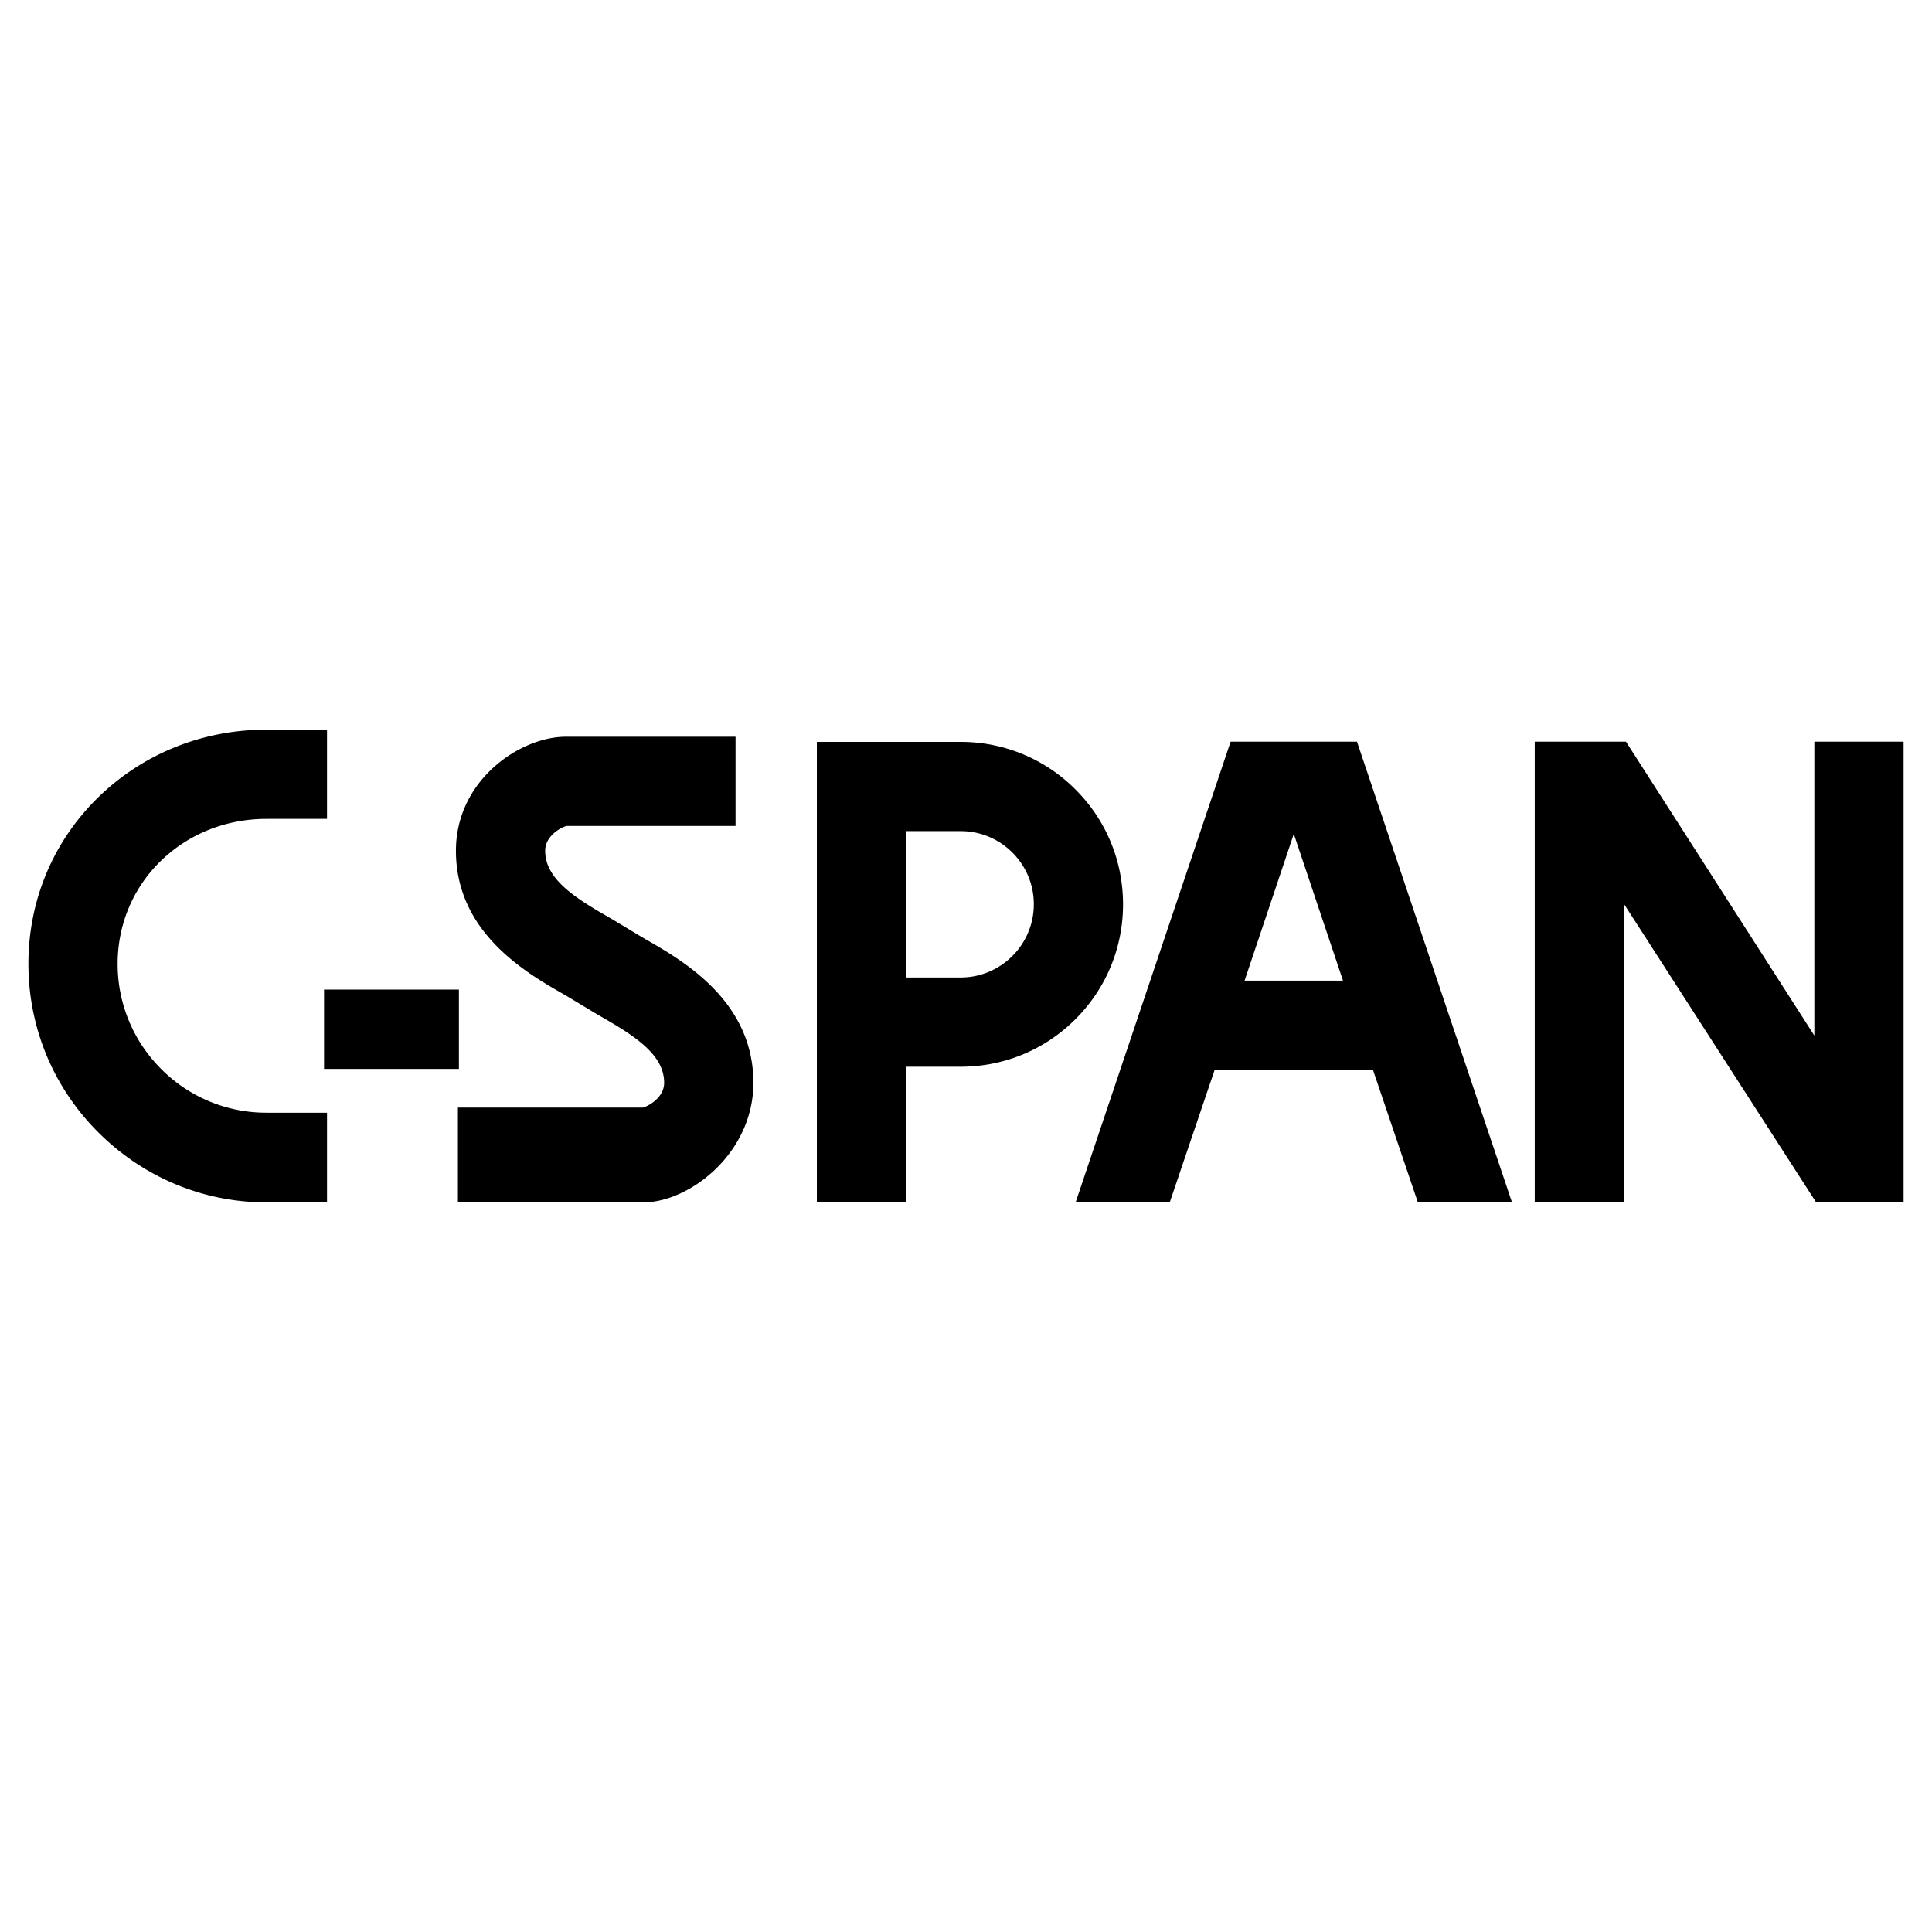 <svg xmlns="http://www.w3.org/2000/svg" width="2500" height="2500" viewBox="0 0 192.756 192.756"><g fill-rule="evenodd" clip-rule="evenodd"><path fill="#fff" d="M0 0h192.756v192.756H0V0z"/><path d="M26.593 111.014a14.754 14.754 0 0 1-10.504-4.352 14.754 14.754 0 0 1-4.352-10.504c0-3.841 1.477-7.434 4.158-10.115 2.801-2.801 6.6-4.343 10.697-4.343h6.034v-8.903h-6.034c-6.347 0-12.297 2.385-16.754 6.716-4.517 4.389-7.004 10.301-7.004 16.646 0 6.348 2.472 12.312 6.959 16.801 4.487 4.486 10.454 7.002 16.8 7.002h6.034v-8.947h-6.034v-.001z"/><path d="M32.331 98.73v7.915h13.454V98.73H32.331z"/><path d="M64.185 119.961c4.585 0 10.981-4.883 10.981-11.932 0-8.166-7.02-12.182-10.791-14.339-.618-.354-2.921-1.766-3.675-2.198-3.451-1.974-6.308-3.834-6.308-6.611 0-1.588 1.793-2.427 2.16-2.477 0 0-.029.004-.083.004h16.916v-8.904H56.469c-4.585 0-10.981 4.328-10.981 11.377 0 8.167 7.02 12.183 10.791 14.339.618.354 2.921 1.766 3.675 2.197 3.451 1.975 6.308 3.834 6.308 6.611 0 1.588-1.793 2.428-2.16 2.479 0 0 .029-.004.083-.004H45.686v9.457h18.499v.001zM107.299 78.766a16.095 16.095 0 0 0-11.457-4.746H81.498v45.941h8.903v-13.535h5.441c4.328 0 8.396-1.684 11.457-4.744s4.746-7.13 4.746-11.458-1.686-8.398-4.746-11.458zM95.842 97.523h-5.441v-14.6h5.441c1.949 0 3.783.759 5.162 2.138a7.253 7.253 0 0 1 2.139 5.162c0 4.026-3.276 7.3-7.301 7.3zM162.023 119.961V90.184l19.174 29.777h8.725V73.999h-8.904v29.321l-18.791-29.321h-9.106v45.962h8.902zM135.387 73.999h-12.609l-15.465 45.962h9.391l4.48-13.217h15.797l4.48 13.217h9.391l-15.465-45.962zM124.17 97.84l4.912-14.641 4.91 14.641h-9.822z"/></g></svg>